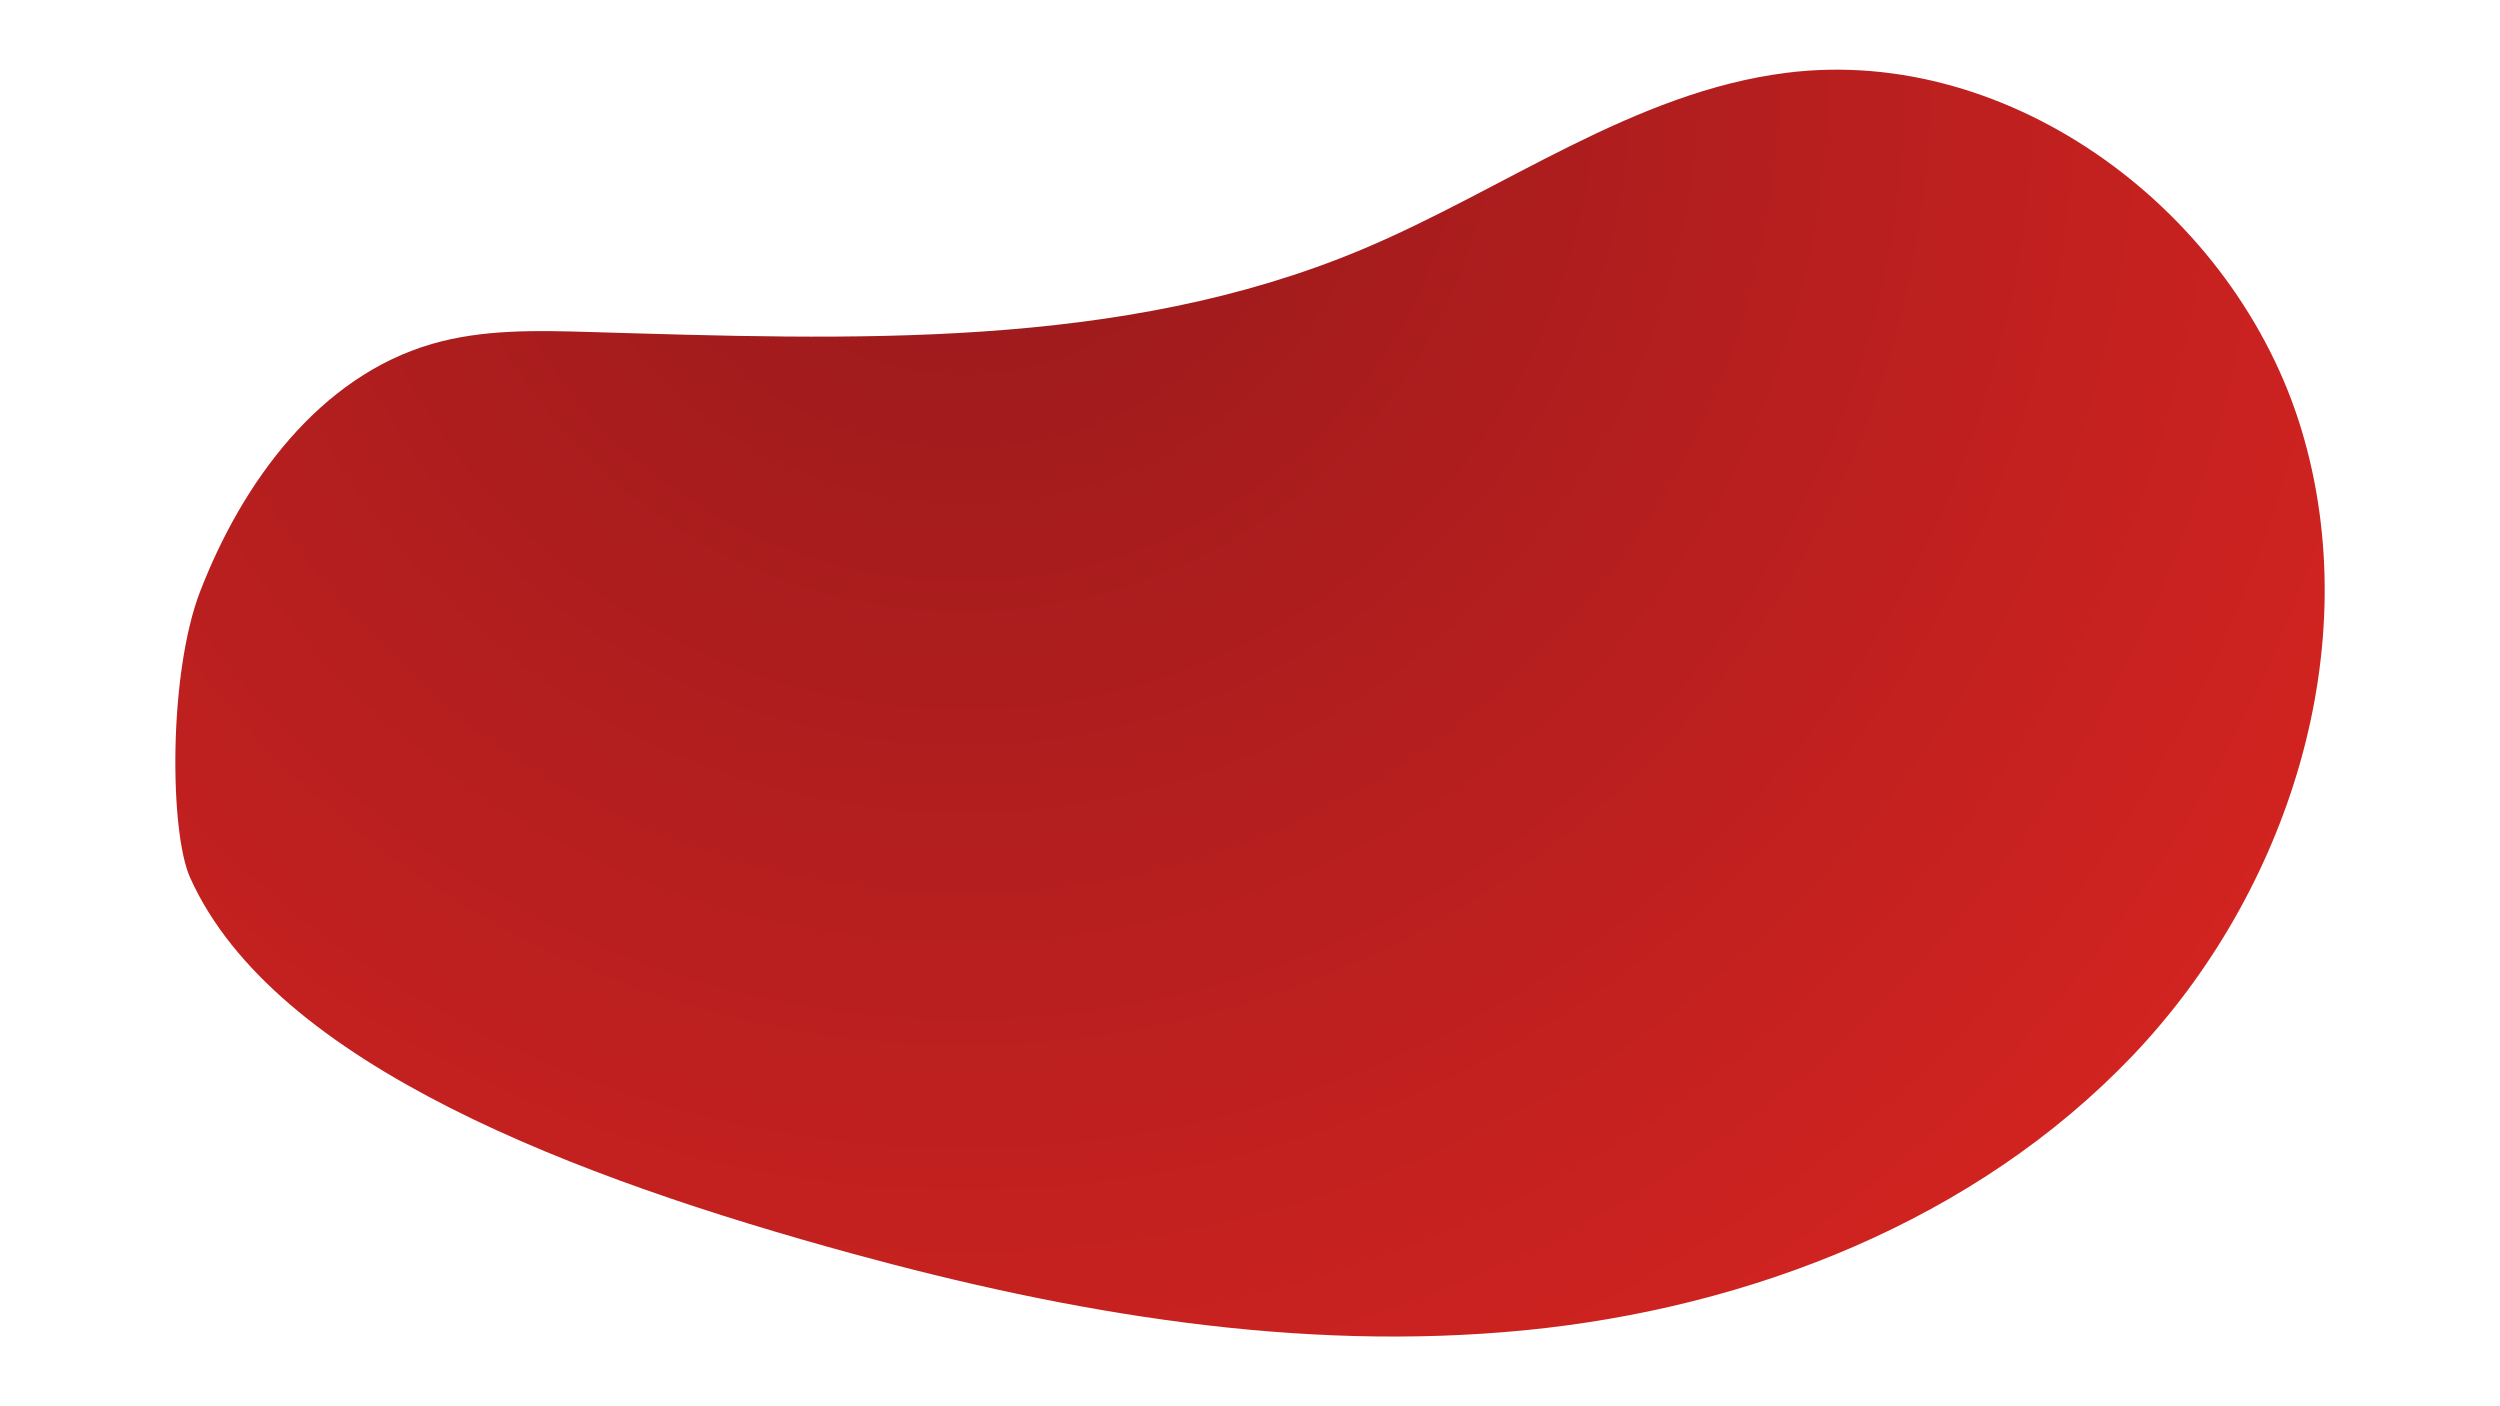 <svg xmlns="http://www.w3.org/2000/svg" xmlns:xlink="http://www.w3.org/1999/xlink" id="Layer_1" data-name="Layer 1" viewBox="0 0 1920 1080"><defs><style>.cls-1{fill:none;}.cls-2{fill:url(#radial-gradient);}</style><radialGradient id="radial-gradient" cx="1362.25" cy="202.9" r="1366.13" gradientTransform="translate(185.97 1320.92) rotate(-74.73)" gradientUnits="userSpaceOnUse"><stop offset="0" stop-color="#96191c"></stop><stop offset="1" stop-color="#db2521"></stop></radialGradient></defs><rect class="cls-1" width="1920" height="1080"></rect><path class="cls-2" d="M146,674c64.62,144.1,298.31,231.25,508.33,288.72,168.08,46,343,75.92,516.47,58.94s346.12-84.44,466.53-210.39,180.56-314.66,130.15-481.45S1545.05,34.19,1372.16,55.9c-117.48,14.76-217.18,90-326.38,135.78-185,77.57-393,69.14-593.47,63.28-40.37-1.19-81.52-2.12-120.32,9.11-86.51,25-145.77,106.08-178.26,190.08C129.29,517.37,130.2,638.89,146,674"></path></svg>